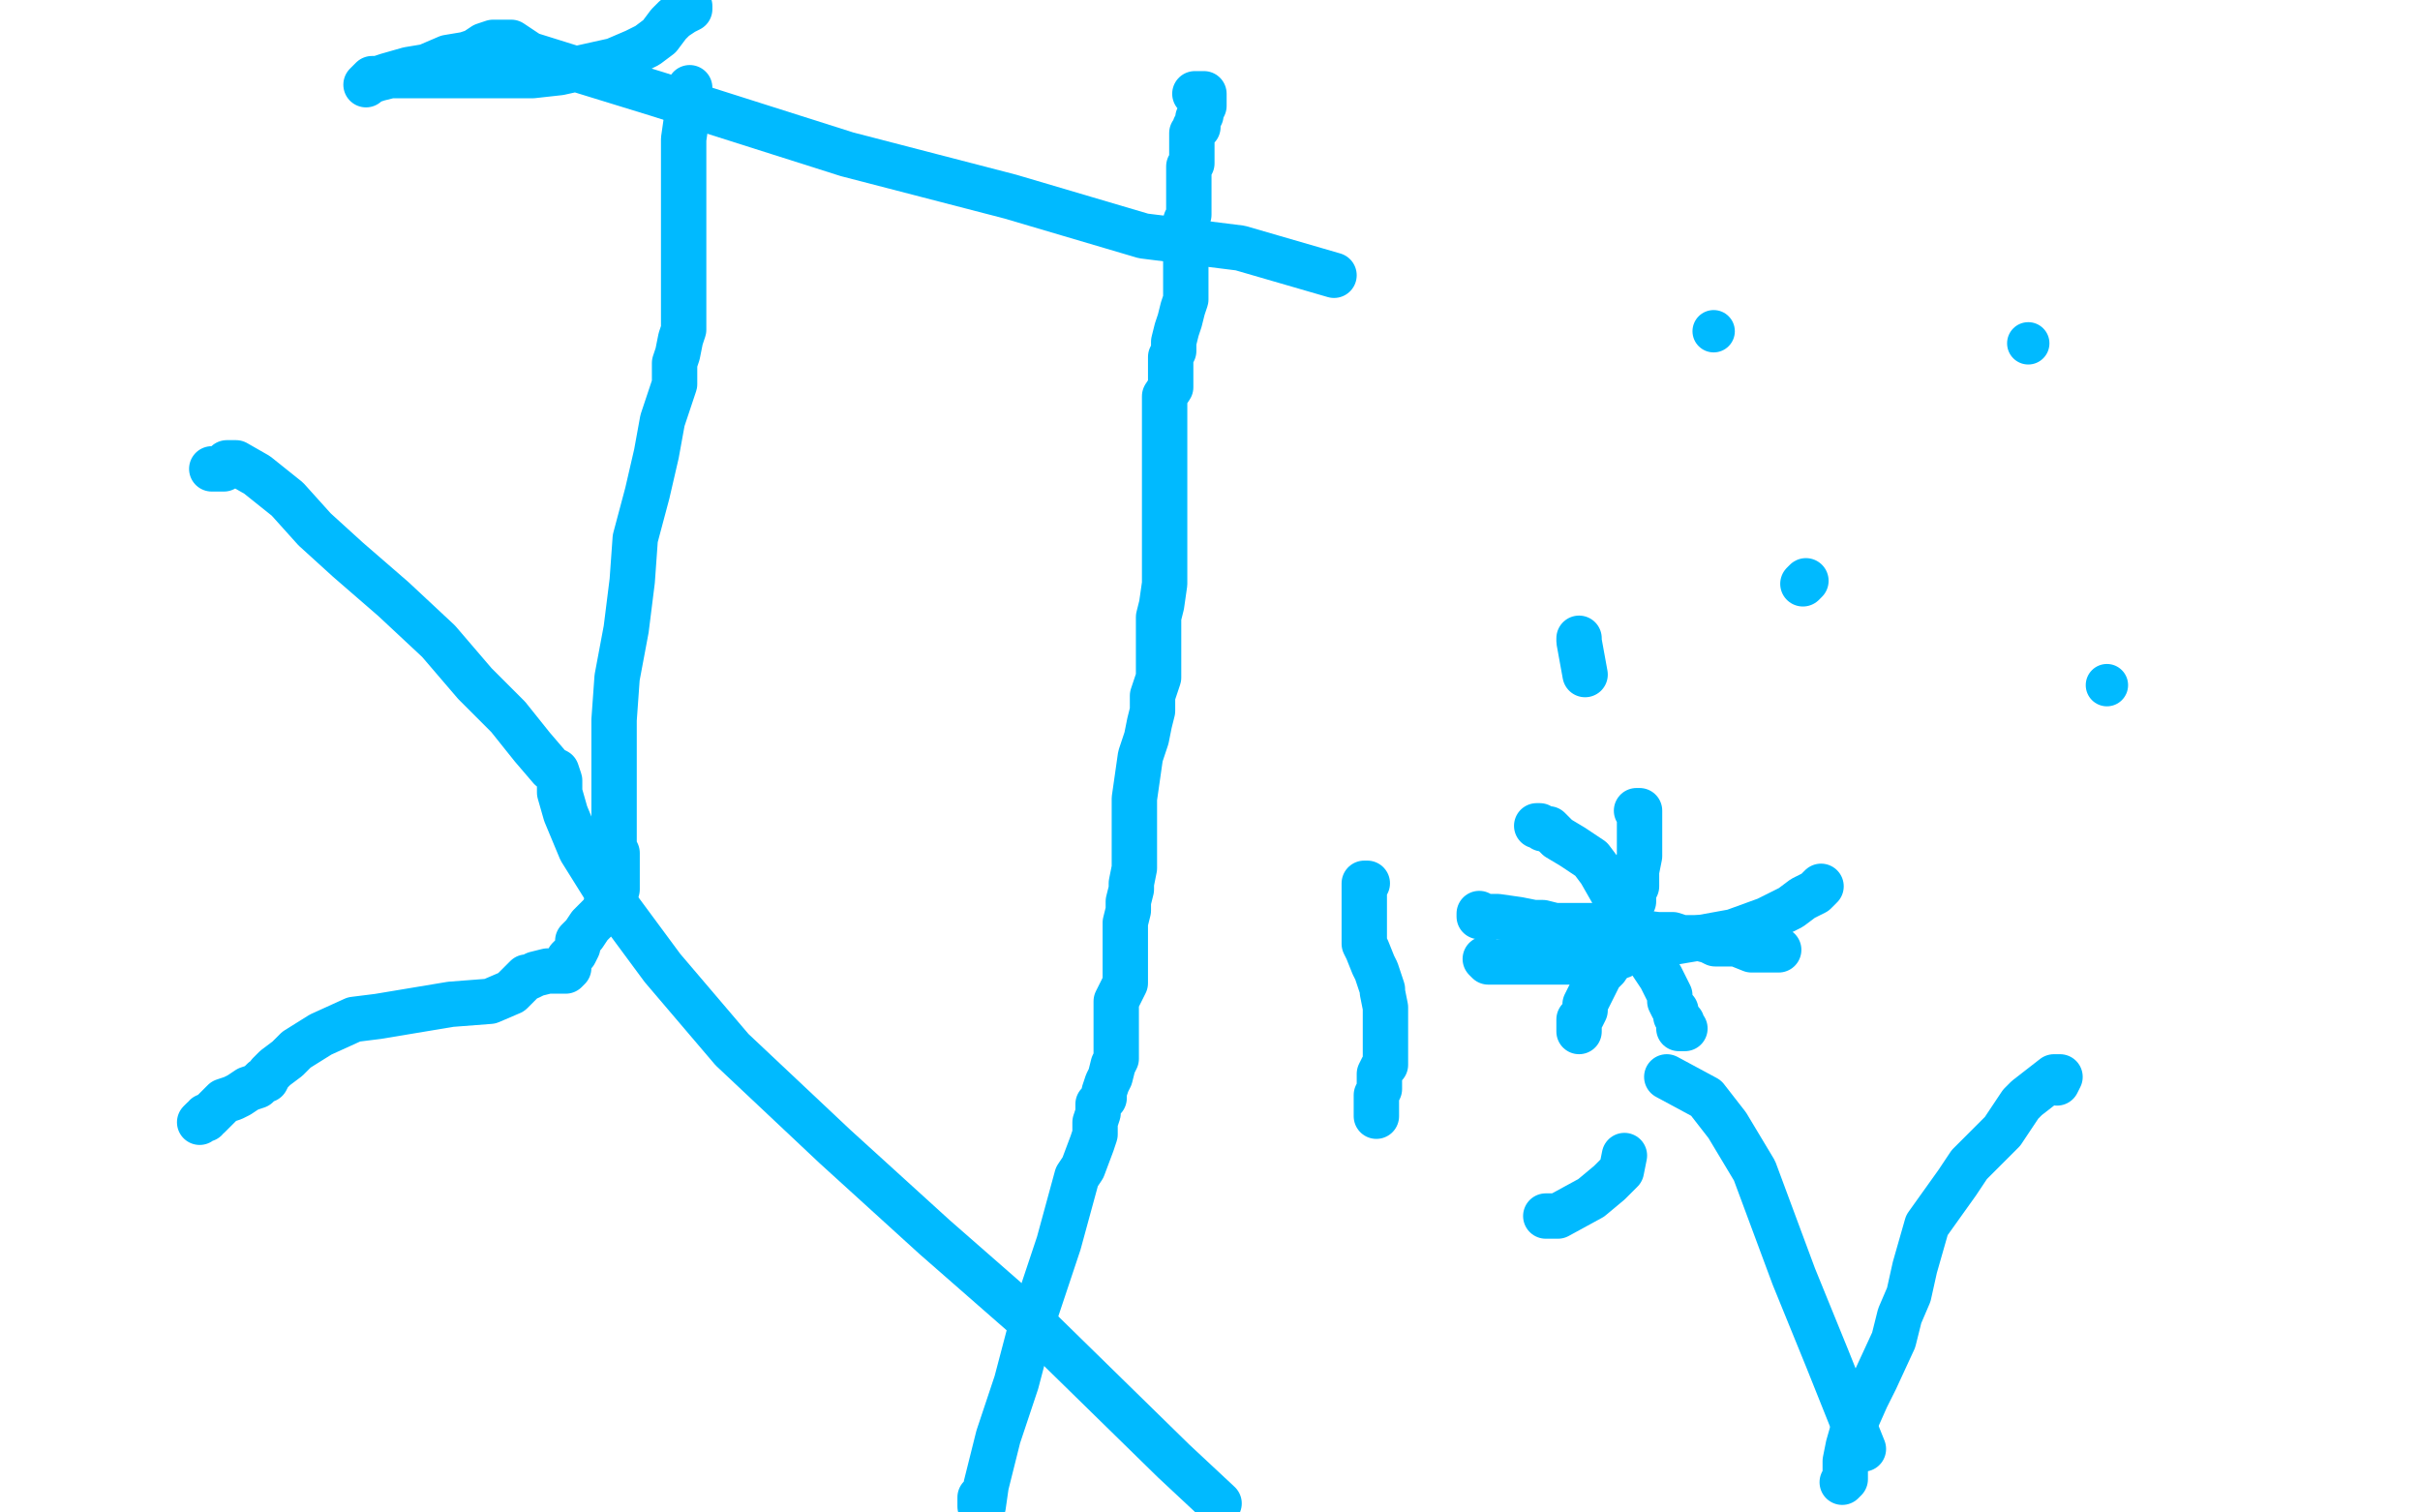 <?xml version="1.0" standalone="no"?>
<!DOCTYPE svg PUBLIC "-//W3C//DTD SVG 1.1//EN"
"http://www.w3.org/Graphics/SVG/1.1/DTD/svg11.dtd">

<svg width="800" height="500" version="1.1" xmlns="http://www.w3.org/2000/svg" xmlns:xlink="http://www.w3.org/1999/xlink" style="stroke-antialiasing: false"><desc>This SVG has been created on https://colorillo.com/</desc><rect x='0' y='0' width='800' height='500' style='fill: rgb(255,255,255); stroke-width:0' /><polyline points="395,31 396,31 396,31 397,31 397,31 398,31 398,31 398,32 398,33 398,34 398,35 397,37 397,38 396,39 396,40 396,41 396,42 395,42 395,43 394,44 394,45 394,46 394,47 394,49 394,50 394,52 394,53 394,54 393,55 393,58 393,59 393,62 393,65 393,66 393,67 393,70 393,71 392,73 392,74 392,75 392,76 392,79 392,81 392,83 392,87 392,92 392,96 392,99 391,102 390,106 389,109 388,113 388,116 387,118 387,121 387,122 387,125 387,128 385,131 385,136 385,142 385,147 385,151 385,155 385,161 385,168 385,174 385,178 385,181 385,185 385,187 385,190 385,193 384,200 383,204 383,207 383,211 383,215 383,219 383,224 381,230 381,235 380,239 379,244 377,250 376,257 375,264 375,269 375,276 375,280 375,287 374,292 374,294 373,298 373,301 372,305 372,307 372,311 372,315 372,320 372,325 369,331 369,338 369,343 369,346 369,350 368,352 367,356 366,358 365,361 365,363 363,365 363,368 362,371 362,375 361,378 358,386 356,389 350,411 346,423 341,438 336,457 330,475 326,491 325,498 324,498 324,495" style="fill: none; stroke: #00baff; stroke-width: 15; stroke-linejoin: round; stroke-linecap: round; stroke-antialiasing: false; stroke-antialias: 0; opacity: 1.0"/>
<polyline points="70,155 71,155 71,155 74,155 74,155 75,154 75,154 75,153 76,153 78,153 85,157 95,165 104,175 115,185 130,198 145,212 157,226 168,237 176,247 182,254 184,255 185,258 185,262 187,269 192,281 202,297 219,320 242,347 276,379 309,409 341,437 388,483 403,497" style="fill: none; stroke: #00baff; stroke-width: 15; stroke-linejoin: round; stroke-linecap: round; stroke-antialiasing: false; stroke-antialias: 0; opacity: 1.0"/>
<polyline points="228,29 228,31 228,31 228,33 228,33 227,39 227,39 226,46 226,46 226,54 226,54 226,65 226,65 226,76 226,76 226,89 226,93 226,102 226,109 225,112 224,117 223,120 223,127 219,139 217,150 214,163 210,178 209,192 207,208 204,224 203,238 203,252 203,261 203,270 203,275 203,280 204,282 204,285 204,286 204,287 204,289 204,291 204,293 204,294 203,296 203,298 202,299 200,300 200,301 198,303 197,304 196,305 195,306 193,309 191,311 191,313 190,315 189,316 188,317 188,319 188,320 187,321 186,321 181,321 177,322 175,323 174,323 173,324 172,325 170,327 169,328 162,331 149,332 125,336 117,337 106,342 98,347 95,350 91,353 89,355 88,357 87,357 86,358 85,359 82,360 79,362 77,363 74,364 71,367 69,369 68,369 68,370 67,370 66,371" style="fill: none; stroke: #00baff; stroke-width: 15; stroke-linejoin: round; stroke-linecap: round; stroke-antialiasing: false; stroke-antialias: 0; opacity: 1.0"/>
<polyline points="441,91 410,82 410,82 378,78 378,78 334,65 334,65 280,51 280,51 217,31 217,31 191,23 191,23 175,18 175,18 169,14 168,14 167,14 166,14 164,14 163,14 160,15 157,17 154,18 148,19 141,22 135,23 128,25 122,27 121,28 123,26 124,26 125,26 129,25 132,25 139,25 147,25 161,25 176,25 185,24 194,22 203,20 210,17 214,15 218,12 221,8 223,6 226,4 228,3 228,2" style="fill: none; stroke: #00baff; stroke-width: 15; stroke-linejoin: round; stroke-linecap: round; stroke-antialiasing: false; stroke-antialias: 0; opacity: 1.0"/>
<polyline points="680,358 681,356 681,356 679,356 670,363 668,365 662,374 656,380 651,385 647,391 642,398 637,405 635,412 633,419 631,428 628,435 626,443 620,456 617,462 613,471 611,478 610,483 610,487 610,488 610,489 609,490" style="fill: none; stroke: #00baff; stroke-width: 15; stroke-linejoin: round; stroke-linecap: round; stroke-antialiasing: false; stroke-antialias: 0; opacity: 1.0"/>
<polyline points="551,356 564,363 564,363 571,372 571,372 580,387 580,387 593,422 593,422 604,449 604,449 616,479 616,479" style="fill: none; stroke: #00baff; stroke-width: 15; stroke-linejoin: round; stroke-linecap: round; stroke-antialiasing: false; stroke-antialias: 0; opacity: 1.0"/>
<polyline points="511,402 515,402 515,402 526,396 526,396 532,391 532,391 536,387 536,387 537,382" style="fill: none; stroke: #00baff; stroke-width: 15; stroke-linejoin: round; stroke-linecap: round; stroke-antialiasing: false; stroke-antialias: 0; opacity: 1.0"/>
<polyline points="596,193 597,192 597,192" style="fill: none; stroke: #00baff; stroke-width: 15; stroke-linejoin: round; stroke-linecap: round; stroke-antialiasing: false; stroke-antialias: 0; opacity: 1.0"/>
<polyline points="522,211 522,212 522,212 524,223 524,223" style="fill: none; stroke: #00baff; stroke-width: 15; stroke-linejoin: round; stroke-linecap: round; stroke-antialiasing: false; stroke-antialias: 0; opacity: 1.0"/>
<circle cx="566.5" cy="109.5" r="7" style="fill: #00baff; stroke-antialiasing: false; stroke-antialias: 0; opacity: 1.0"/>
<circle cx="670.5" cy="113.5" r="7" style="fill: #00baff; stroke-antialiasing: false; stroke-antialias: 0; opacity: 1.0"/>
<circle cx="696.5" cy="226.5" r="7" style="fill: #00baff; stroke-antialiasing: false; stroke-antialias: 0; opacity: 1.0"/>
<polyline points="452,292 451,292 451,292 451,296 451,296 451,298 451,298 451,302 451,302 451,303 451,303 451,304 451,305 451,306 451,307 451,310 451,312 452,314 454,319 455,321 456,324 457,327 457,328 458,333 458,338 458,343 458,344 458,347 458,348 458,350 458,352 457,353 456,355 456,356 456,357 456,358 456,359 456,360 455,362 455,363 455,364 455,365 455,366 455,367 455,368 455,369" style="fill: none; stroke: #00baff; stroke-width: 15; stroke-linejoin: round; stroke-linecap: round; stroke-antialiasing: false; stroke-antialias: 0; opacity: 1.0"/>
<polyline points="489,302 489,303 489,303 491,303 491,303 495,303 495,303 502,304 502,304 507,305 507,305 510,305 510,305 514,306 516,306 519,306 524,306 527,306 528,306 530,306 532,306 536,306 540,308 548,309 553,309 556,310 561,310 565,311 567,312 569,312 574,312 579,314 585,314 587,314 588,314" style="fill: none; stroke: #00baff; stroke-width: 15; stroke-linejoin: round; stroke-linecap: round; stroke-antialiasing: false; stroke-antialias: 0; opacity: 1.0"/>
<polyline points="541,268 542,268 542,268 542,270 542,270 542,272 542,272 542,276 542,276 542,280 542,280 542,283 542,283 541,288 541,290 541,293 540,295 540,298 538,300 537,302 537,306 537,308 535,312 534,315 531,320 529,322 527,326 524,332 524,334 523,336 522,337 522,339 522,340 522,341 522,339" style="fill: none; stroke: #00baff; stroke-width: 15; stroke-linejoin: round; stroke-linecap: round; stroke-antialiasing: false; stroke-antialias: 0; opacity: 1.0"/>
<polyline points="508,273 509,273 509,273 510,274 510,274 512,274 512,274 515,277 515,277 520,280 526,284 529,288 533,295 538,302 541,308 542,312 545,317 549,323 552,329 552,331 553,333 554,334 554,336 556,338 556,339 557,340 555,340" style="fill: none; stroke: #00baff; stroke-width: 15; stroke-linejoin: round; stroke-linecap: round; stroke-antialiasing: false; stroke-antialias: 0; opacity: 1.0"/>
<polyline points="491,317 492,318 492,318 494,318 494,318 498,318 498,318 502,318 502,318 508,318 508,318 513,318 513,318 518,318 518,318 523,318 528,318 533,317 536,316 537,315 539,314 543,313 550,312 562,310 573,308 584,304 592,300 596,297 600,295 602,293" style="fill: none; stroke: #00baff; stroke-width: 15; stroke-linejoin: round; stroke-linecap: round; stroke-antialiasing: false; stroke-antialias: 0; opacity: 1.0"/>
</svg>
